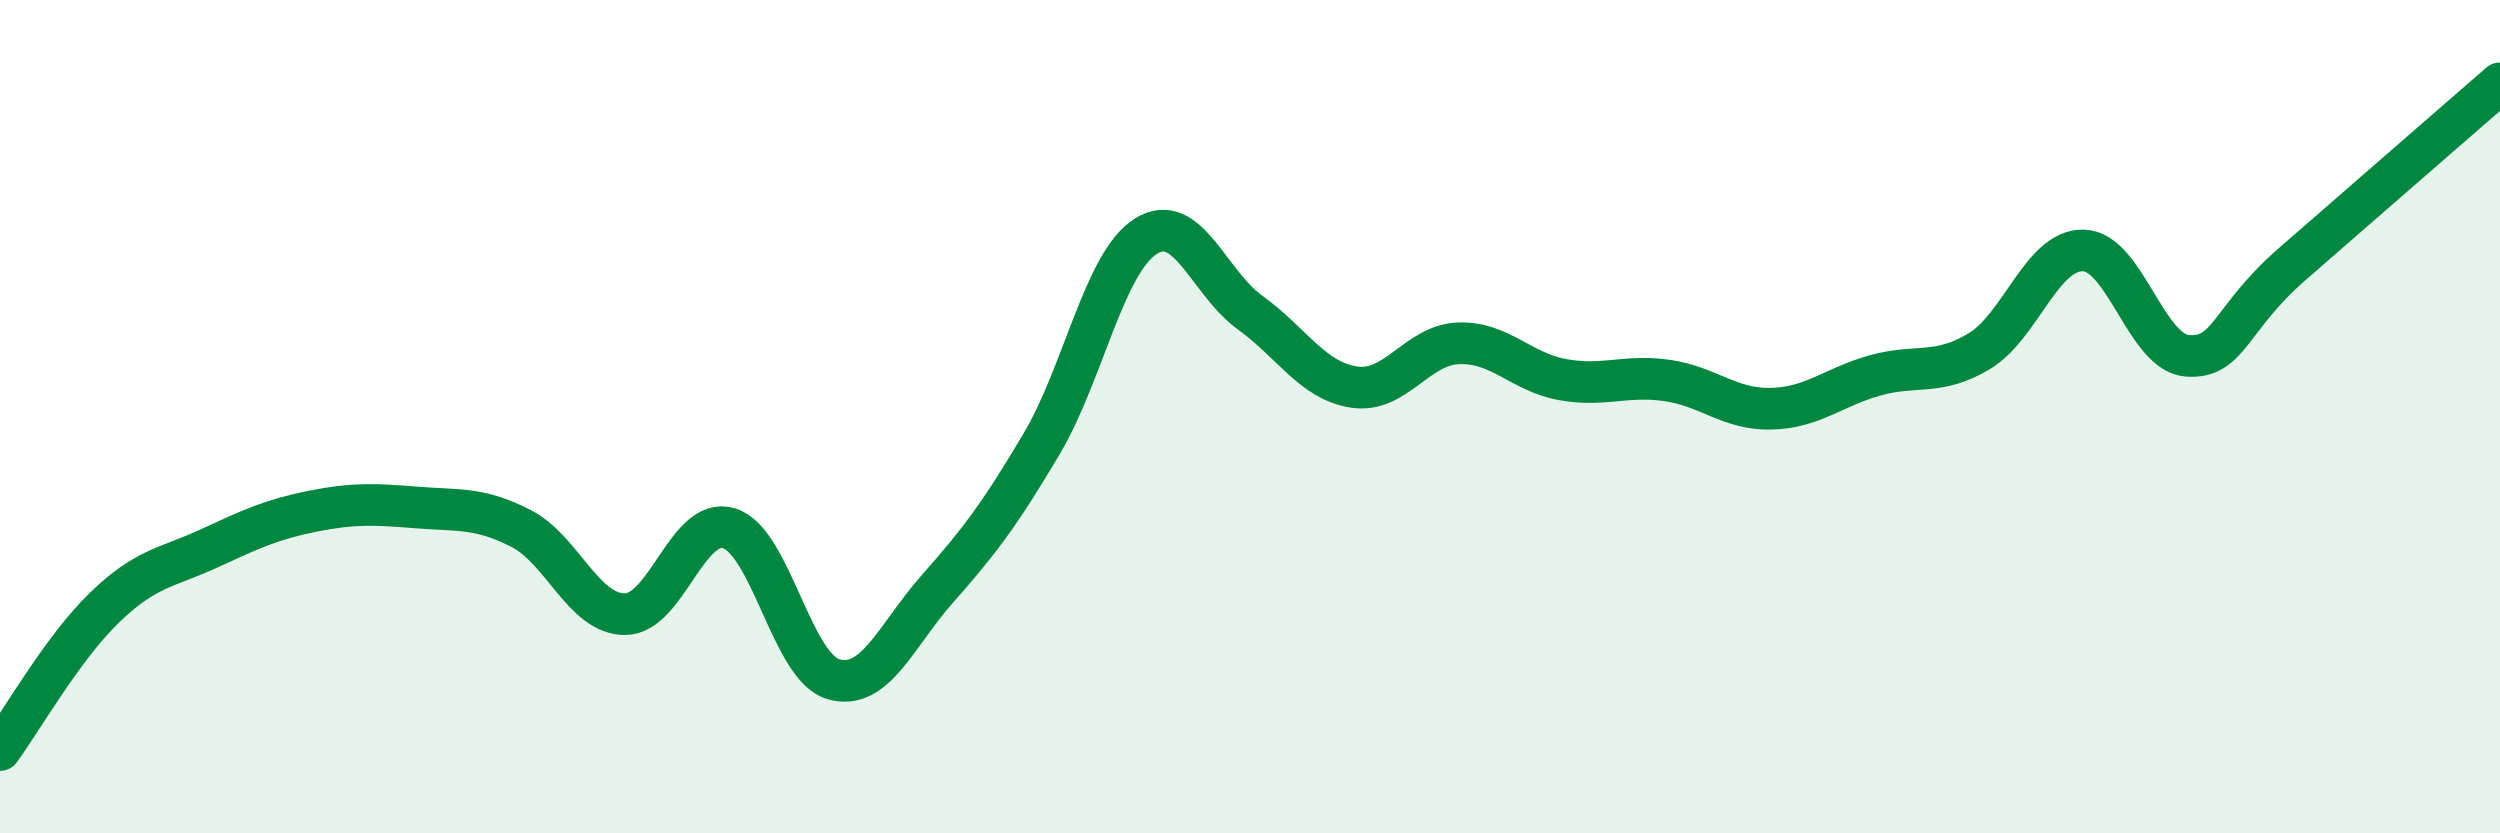 
    <svg width="60" height="20" viewBox="0 0 60 20" xmlns="http://www.w3.org/2000/svg">
      <path
        d="M 0,18 C 0.5,17.32 1.5,15.56 2.5,14.59 C 3.5,13.62 4,13.63 5,13.17 C 6,12.71 6.5,12.47 7.5,12.27 C 8.5,12.07 9,12.1 10,12.18 C 11,12.26 11.5,12.17 12.5,12.68 C 13.5,13.19 14,14.74 15,14.74 C 16,14.74 16.5,12.37 17.5,12.68 C 18.5,12.99 19,16.01 20,16.3 C 21,16.59 21.5,15.26 22.5,14.13 C 23.5,13 24,12.34 25,10.65 C 26,8.96 26.5,6.3 27.5,5.67 C 28.5,5.04 29,6.78 30,7.5 C 31,8.22 31.5,9.14 32.5,9.29 C 33.5,9.44 34,8.28 35,8.24 C 36,8.2 36.5,8.93 37.5,9.11 C 38.5,9.29 39,8.99 40,9.13 C 41,9.27 41.5,9.83 42.5,9.81 C 43.5,9.79 44,9.29 45,9.01 C 46,8.73 46.5,9.03 47.5,8.43 C 48.5,7.83 49,5.99 50,6.01 C 51,6.03 51.5,8.47 52.5,8.54 C 53.5,8.61 53.5,7.66 55,6.35 C 56.5,5.04 59,2.87 60,2L60 20L0 20Z"
        fill="#008740"
        opacity="0.1"
        stroke-linecap="round"
        stroke-linejoin="round"
      />
      <path
        d="M 0,18 C 0.5,17.32 1.5,15.56 2.5,14.59 C 3.5,13.62 4,13.63 5,13.17 C 6,12.71 6.5,12.47 7.5,12.27 C 8.5,12.07 9,12.1 10,12.18 C 11,12.26 11.5,12.17 12.5,12.68 C 13.5,13.19 14,14.74 15,14.74 C 16,14.74 16.5,12.37 17.5,12.68 C 18.5,12.99 19,16.01 20,16.3 C 21,16.59 21.5,15.26 22.5,14.13 C 23.5,13 24,12.34 25,10.65 C 26,8.96 26.5,6.3 27.5,5.67 C 28.5,5.04 29,6.78 30,7.5 C 31,8.22 31.5,9.14 32.5,9.29 C 33.5,9.44 34,8.28 35,8.24 C 36,8.2 36.5,8.93 37.5,9.11 C 38.5,9.29 39,8.99 40,9.13 C 41,9.27 41.5,9.83 42.5,9.81 C 43.5,9.79 44,9.29 45,9.01 C 46,8.73 46.5,9.03 47.5,8.43 C 48.5,7.83 49,5.99 50,6.01 C 51,6.03 51.5,8.47 52.5,8.54 C 53.5,8.61 53.5,7.66 55,6.35 C 56.5,5.04 59,2.87 60,2"
        stroke="#008740"
        stroke-width="1"
        fill="none"
        stroke-linecap="round"
        stroke-linejoin="round"
      />
    </svg>
  